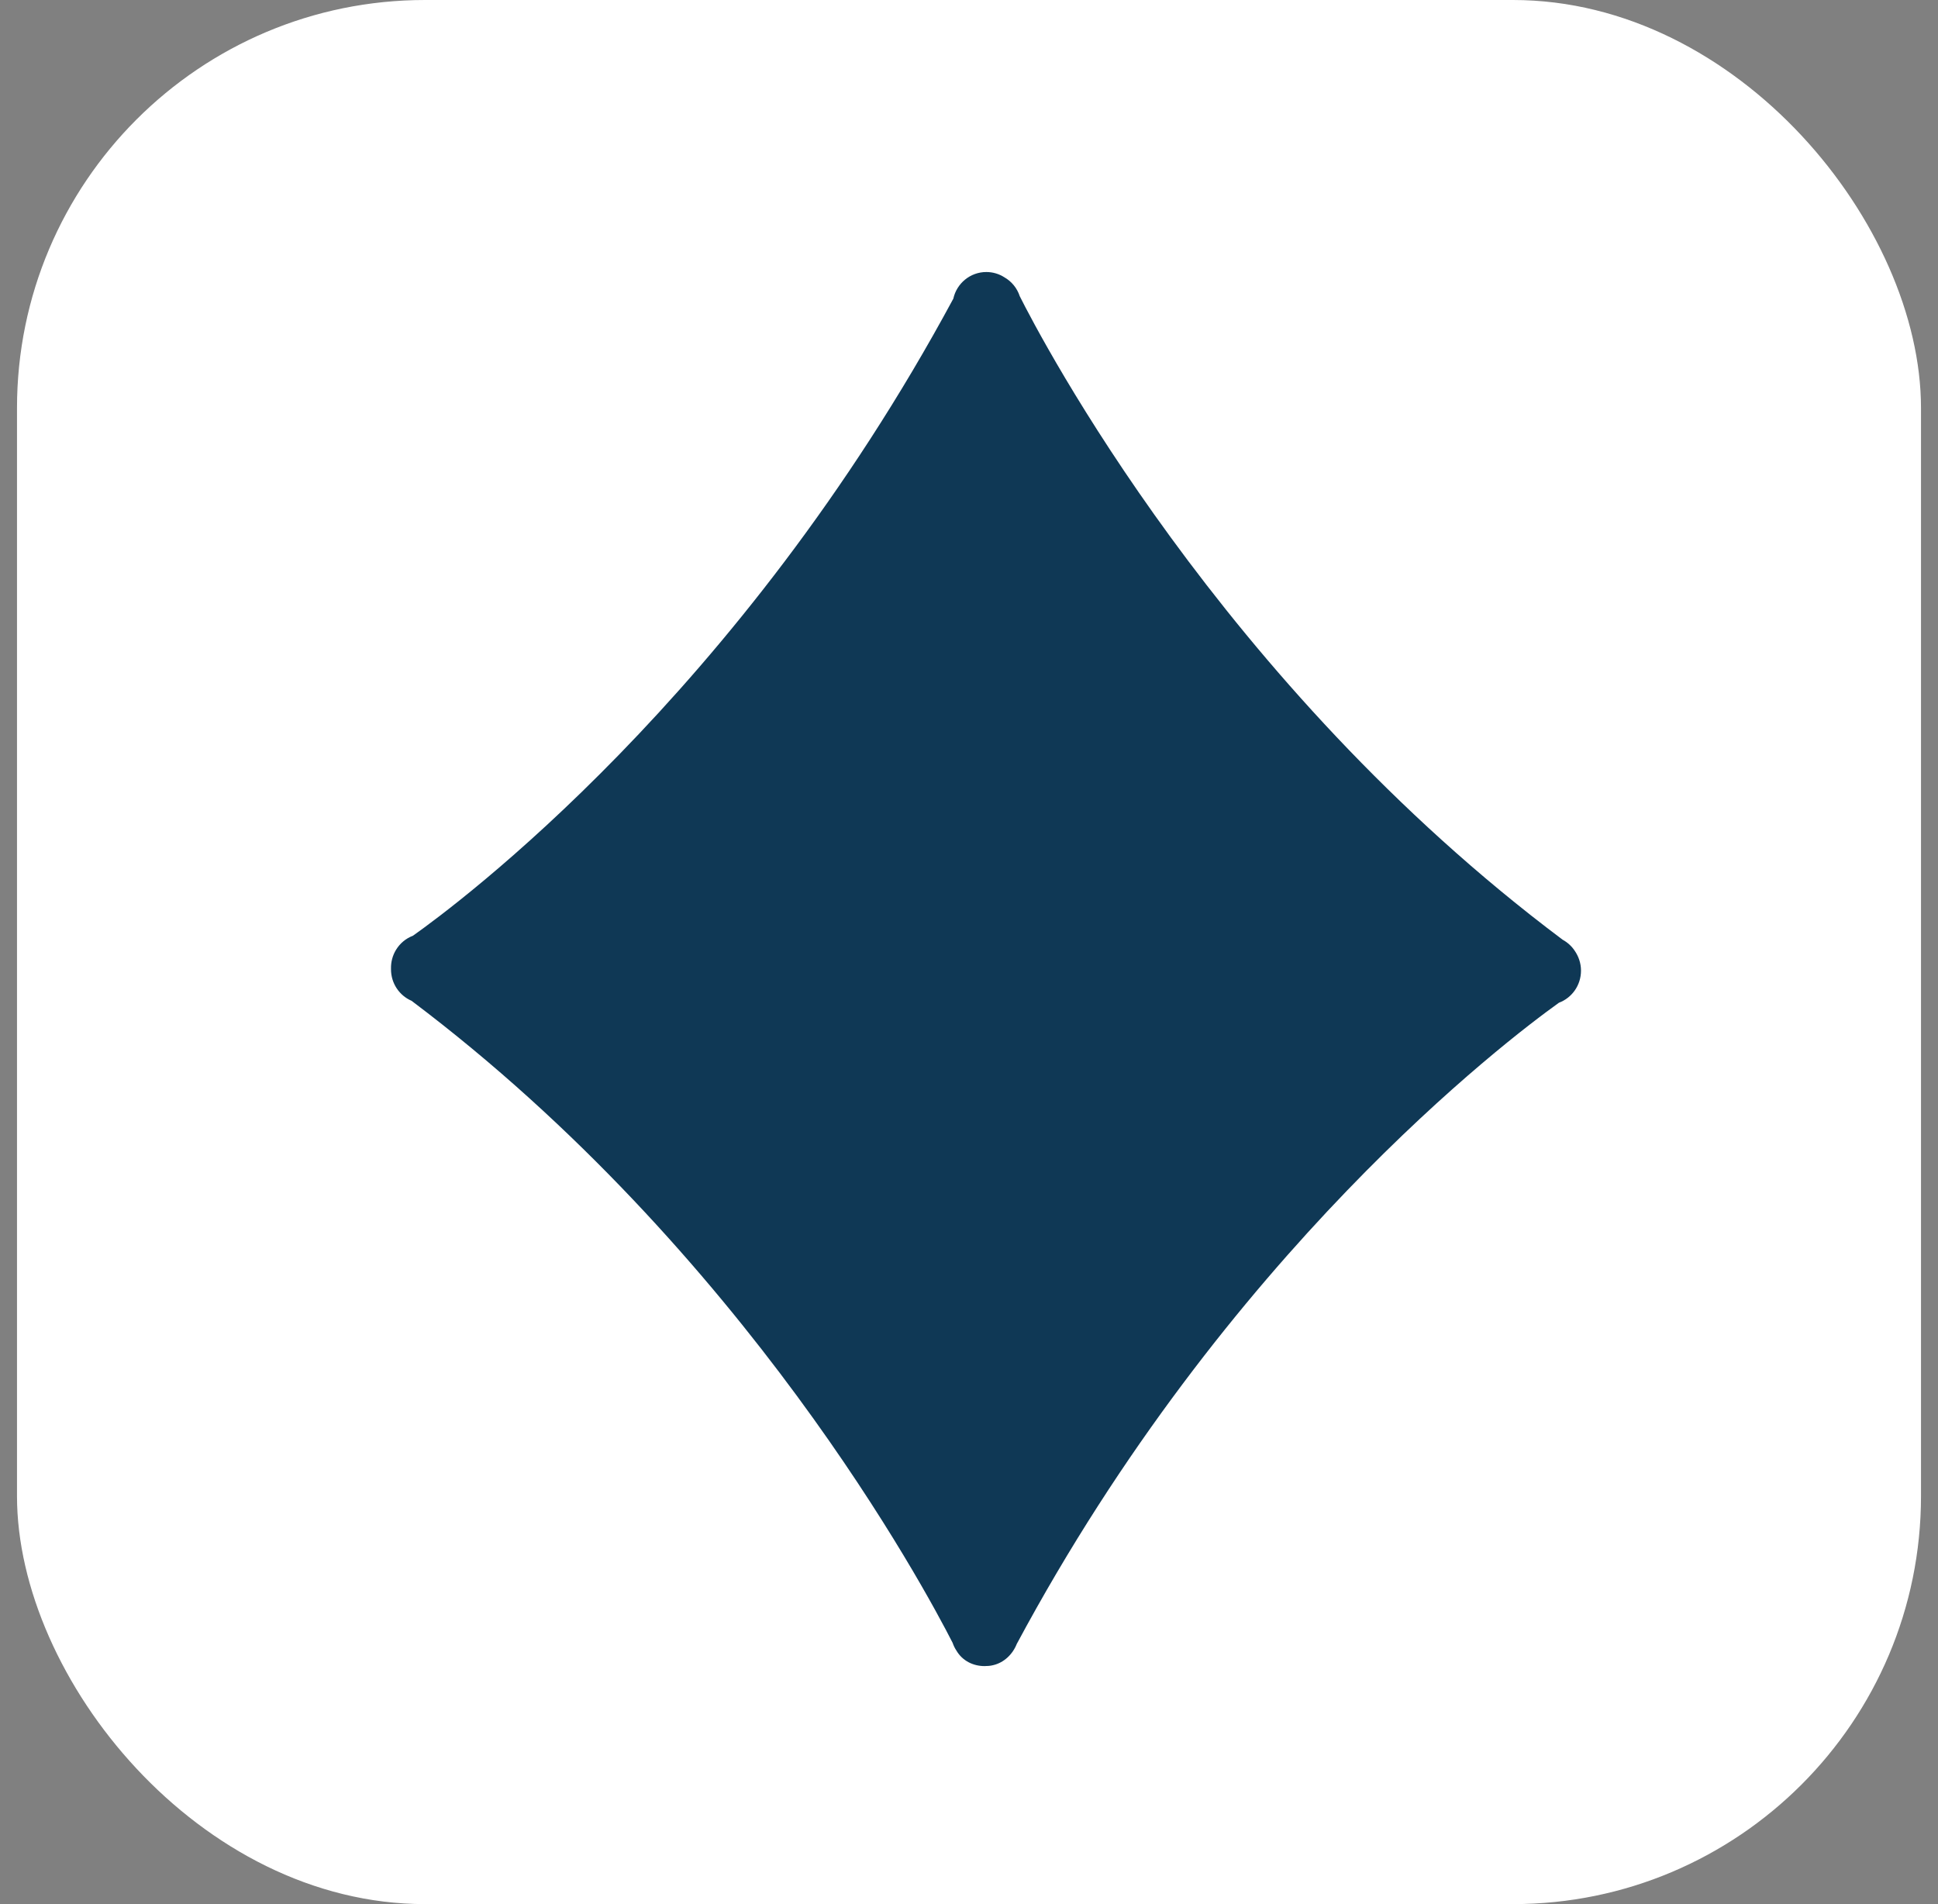<?xml version="1.0" encoding="UTF-8"?>
<svg xmlns="http://www.w3.org/2000/svg" width="57" height="56" viewBox="0 0 57 56" fill="none">
  <rect x="0" y="0" width="57" height="56" fill="#808080" stroke="none"/>
  <rect x="0.5" width="56" height="56" rx="12" fill="white"></rect>
  <path d="M46.317 27.965C46.43 28.13 46.5 28.33 46.5 28.546C46.5 28.98 46.23 29.349 45.85 29.491C44.311 30.594 36.074 36.846 29.905 48.348C29.784 48.654 29.529 48.899 29.209 48.973C29.125 48.994 29.041 49 28.958 49C28.62 49 28.305 48.843 28.13 48.544C28.083 48.474 28.046 48.397 28.018 48.315C27.218 46.744 21.913 36.817 12.105 29.434C11.749 29.281 11.5 28.924 11.5 28.507C11.5 28.499 11.5 28.491 11.5 28.485C11.496 28.294 11.545 28.101 11.649 27.932C11.766 27.741 11.942 27.597 12.145 27.52C13.419 26.62 21.751 20.451 28.039 8.784C28.137 8.336 28.535 8 29.01 8C29.205 8 29.387 8.057 29.54 8.155C29.752 8.276 29.915 8.473 29.993 8.712C30.603 9.929 35.905 20.105 45.961 27.638C46.105 27.717 46.228 27.829 46.317 27.965Z" fill="#0F3855"></path>
</svg>
